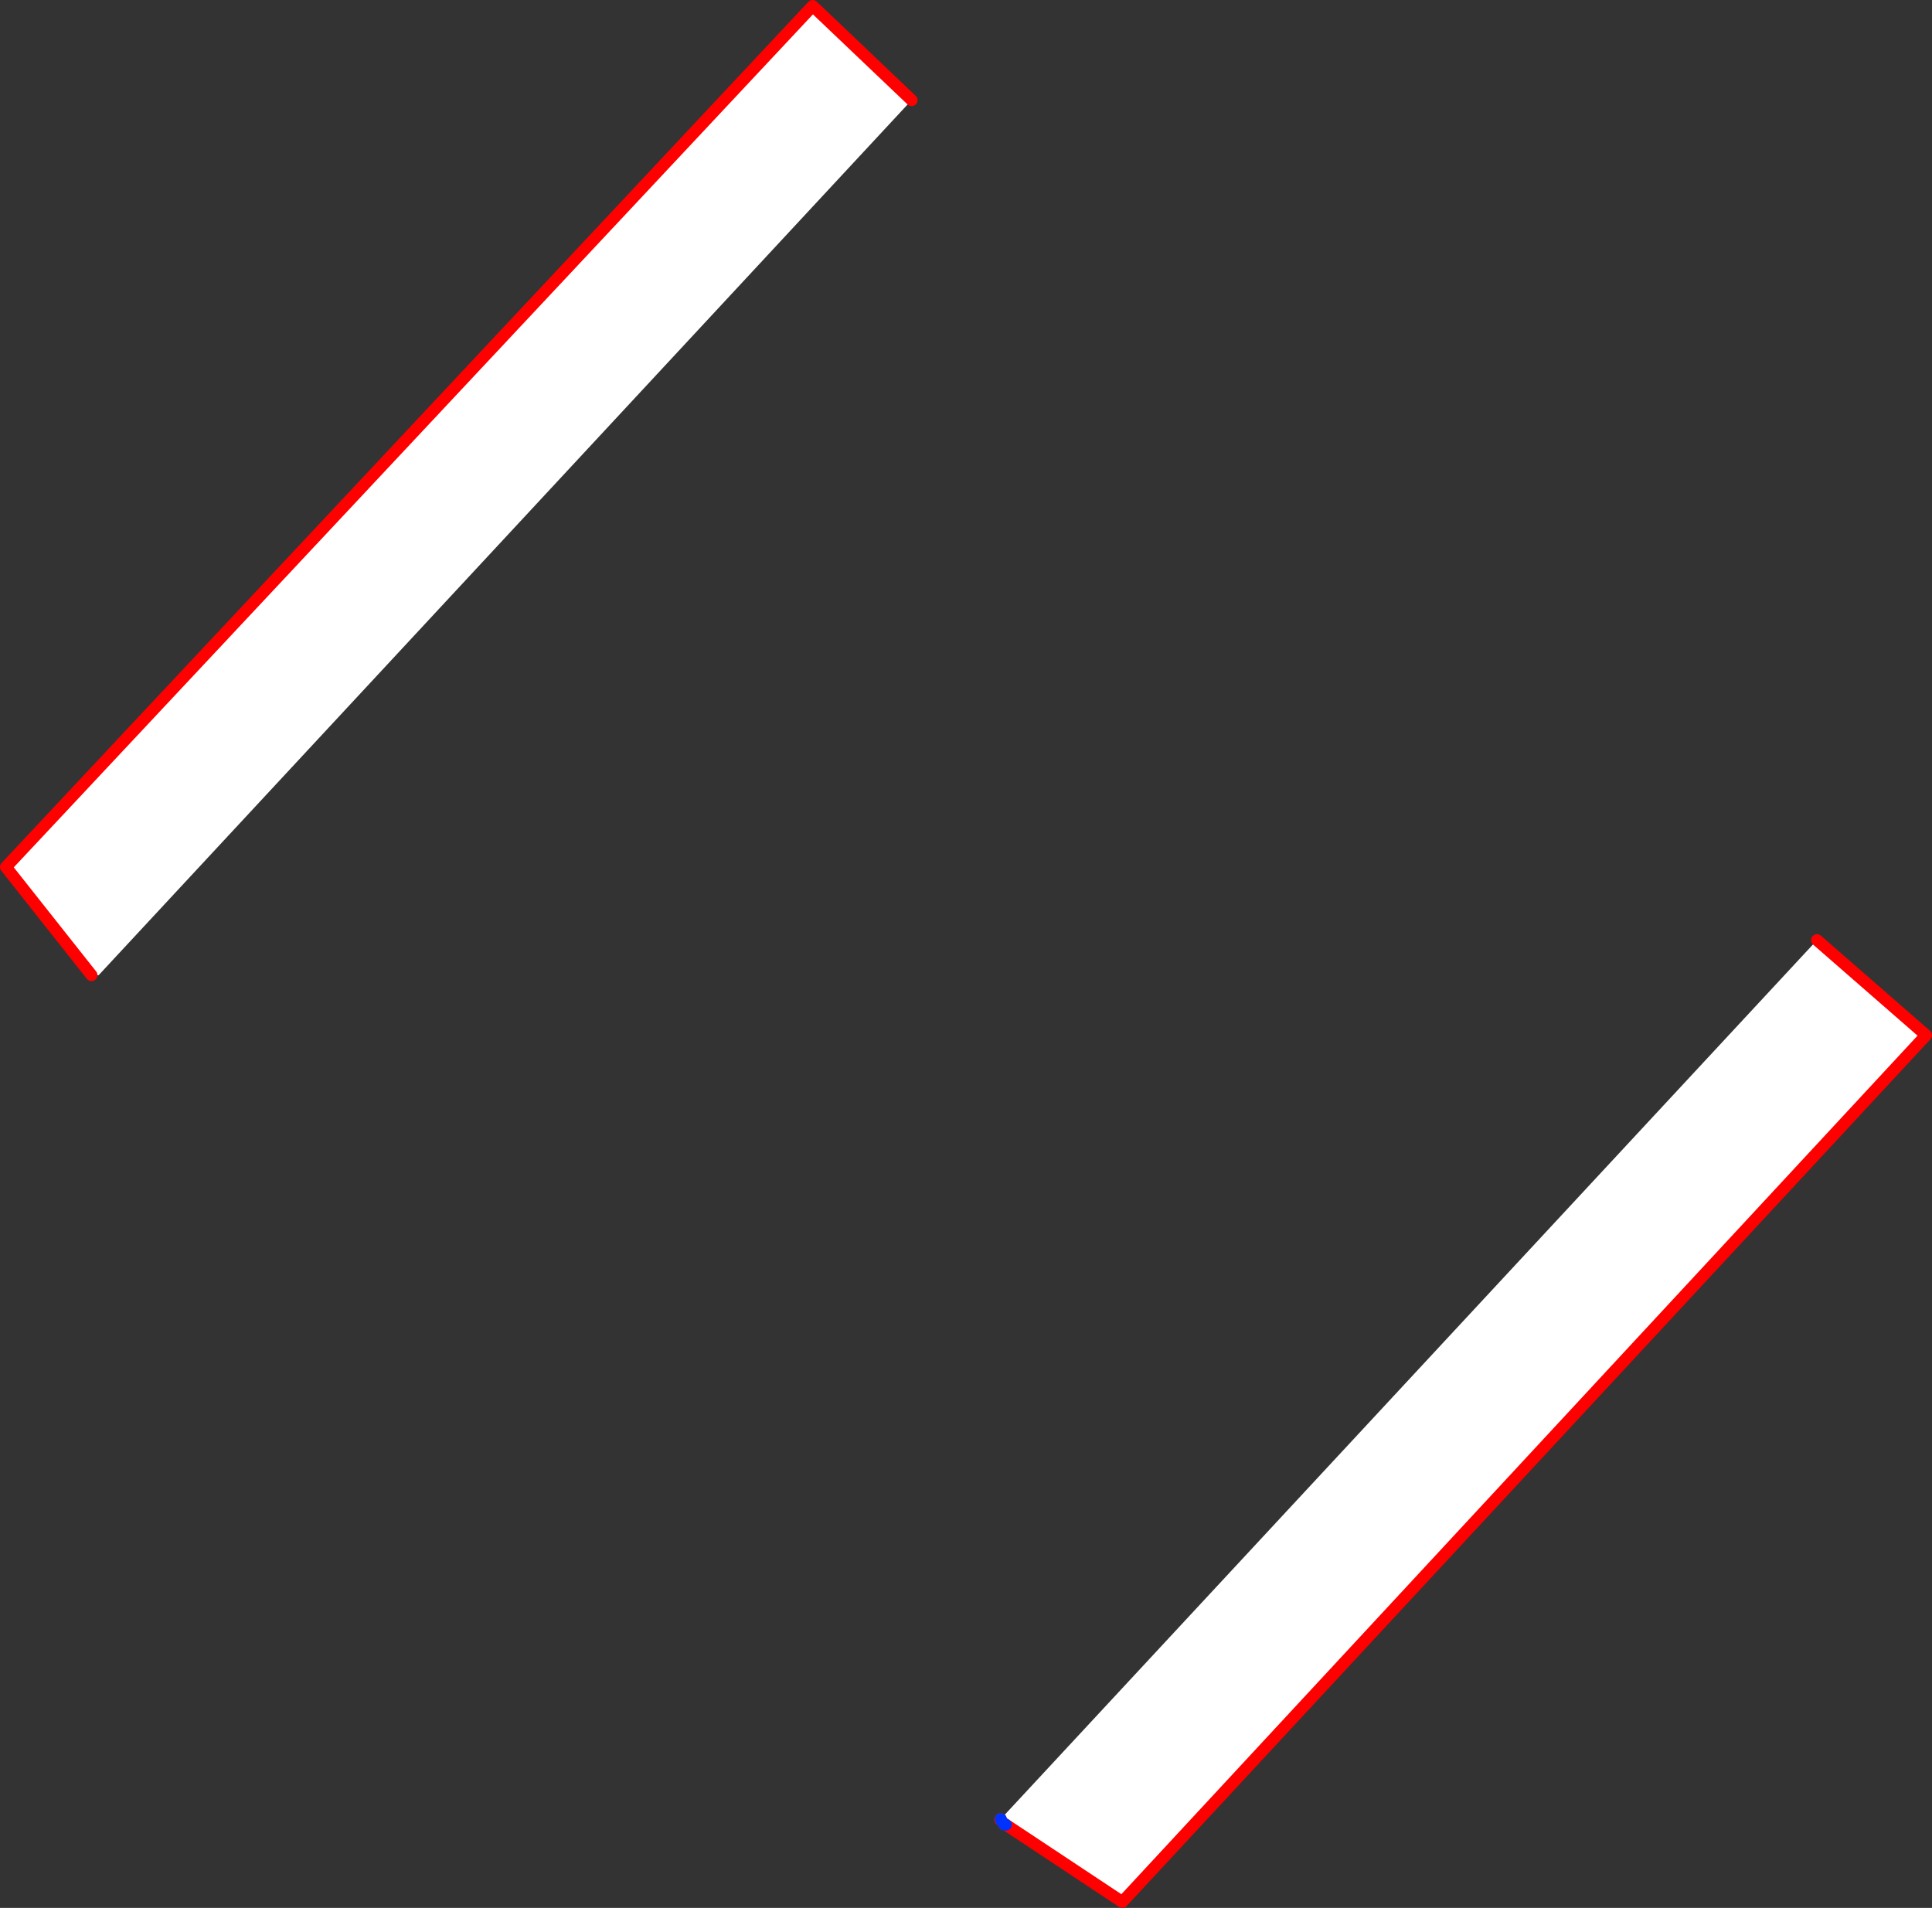 <?xml version="1.0" encoding="UTF-8" standalone="no"?>
<svg xmlns:xlink="http://www.w3.org/1999/xlink" height="321.05px" width="325.1px" xmlns="http://www.w3.org/2000/svg">
  <rect width="100%" height="100%" fill="#333333" stroke="none"/>
  <g transform="matrix(1.0, 0.0, 0.0, 1.0, -234.7, -60.95)">
    <path d="M403.2 367.3 L403.0 367.15 403.1 367.05 403.2 367.3" fill="#fff000" fill-rule="evenodd" stroke="none"/>
    <path d="M250.1 225.05 L235.7 206.85 371.45 61.95 388.1 77.8 251.3 225.05 250.1 225.05 M403.75 367.85 L403.2 367.3 403.1 367.05 540.45 219.15 558.8 235.15 423.55 381.0 403.95 368.0 403.75 367.85" fill="#ffffff" fill-rule="evenodd" stroke="none"/>
    <path d="M388.1 77.8 L371.45 61.95 235.7 206.85 250.1 225.05 M403.2 367.3 L403.0 367.15 403.1 367.05 M540.45 219.15 L558.8 235.15 423.55 381.0 403.95 368.0 403.75 367.85 403.65 367.95" fill="none" stroke="#ff0000" stroke-linecap="round" stroke-linejoin="round" stroke-width="2.0"/>
    <path d="M403.95 368.0 L403.65 367.95 M403.1 367.05 L403.2 367.3" fill="none" stroke="#0032ff" stroke-linecap="round" stroke-linejoin="round" stroke-width="2.0"/>
  </g>
</svg>

